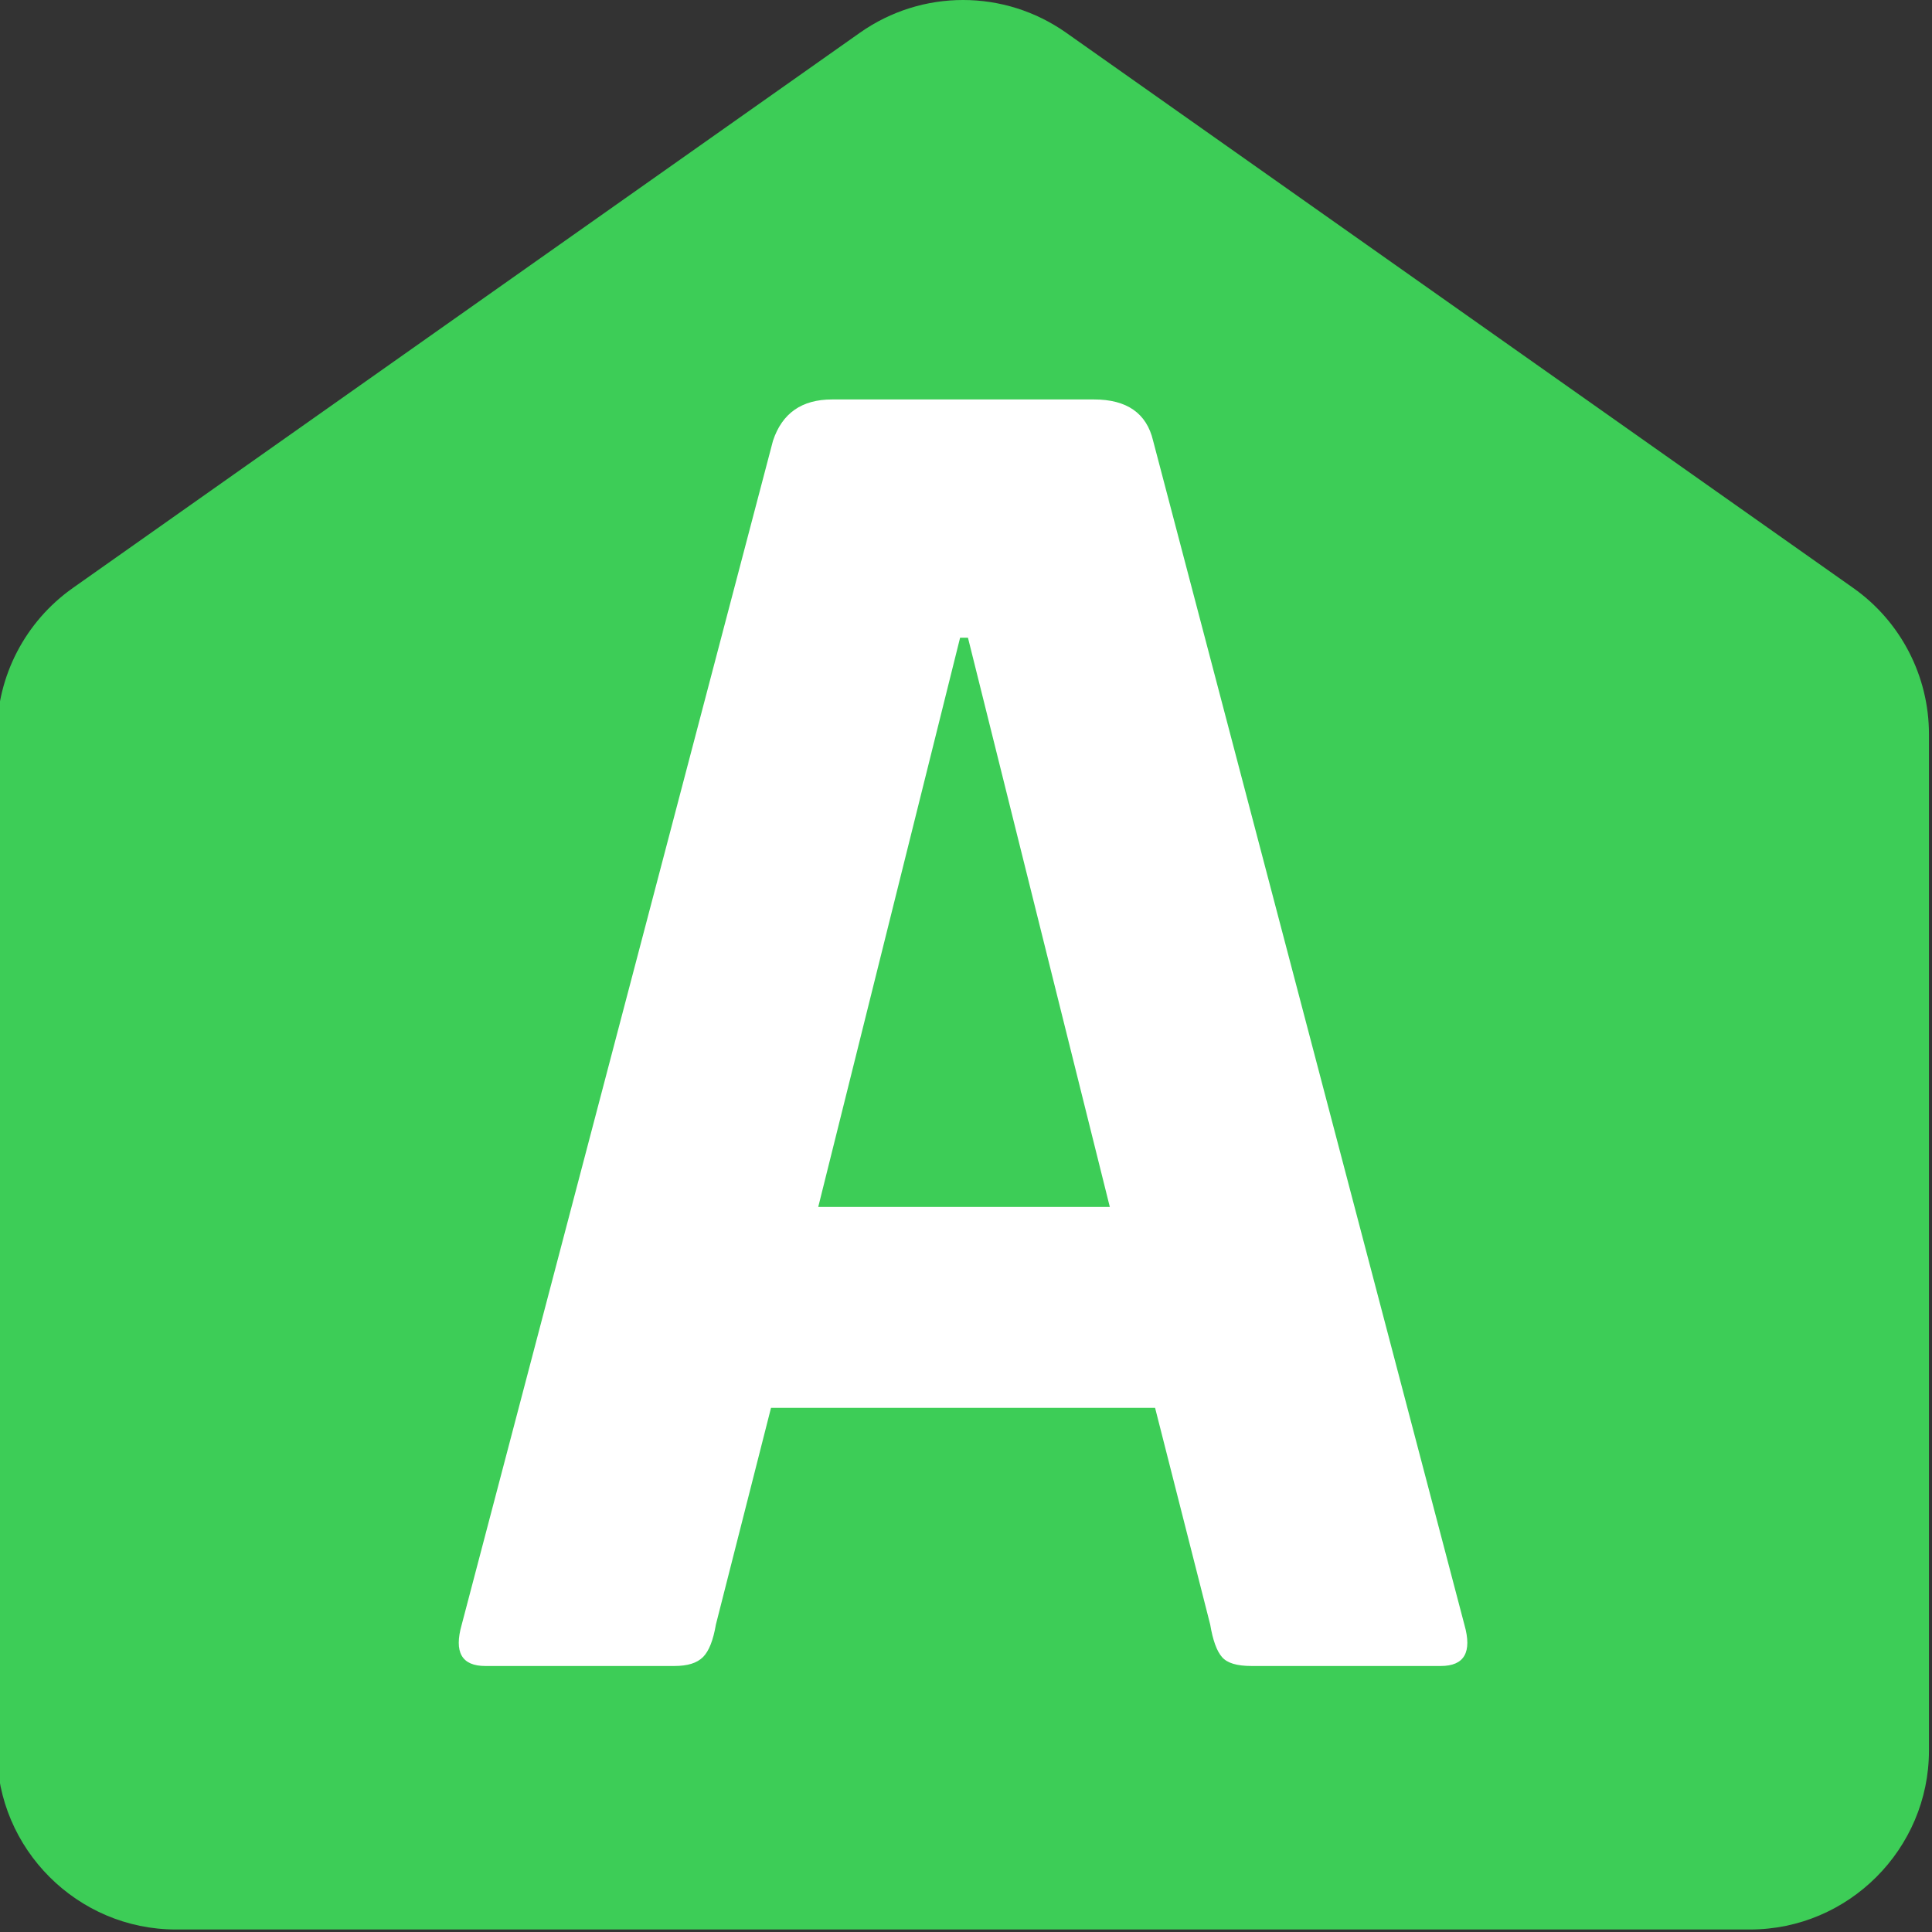 <?xml version="1.0" encoding="utf-8"?>
<!-- Generator: Adobe Illustrator 26.0.3, SVG Export Plug-In . SVG Version: 6.00 Build 0)  -->
<svg version="1.1" id="Vrstva_1" xmlns="http://www.w3.org/2000/svg" xmlns:xlink="http://www.w3.org/1999/xlink" x="0px" y="0px"
	 viewBox="0 0 1080 1080" style="enable-background:new 0 0 1080 1080;" xml:space="preserve">
<rect x="0" y="0" width="1080" height="1080" fill="#333333" stroke="none"/>
<style type="text/css">
	.st0{fill:#3DCD57;}
	.st1{fill:#FFFFFF;}
</style>
<path class="st0" d="M-1.7,410.4v568.2c0,55,45,100,100,100h880c55,0,100-45,100-100V410.4c0-32.5-15.8-63-42.3-81.7L596,18.3
	c-34.6-24.4-80.7-24.4-115.3,0l-440,310.4C14.1,347.5-1.7,377.9-1.7,410.4z"/>
<g>
	<path class="st1" d="M377,931.3H271.3c-13.2,0-17.6-7.7-13.2-23.1l174-661.8c5.1-15.4,16.1-23.1,33-23.1h146.5
		c18.3,0,29.4,7.7,33,23.1l174,661.8c4.4,15.4,0,23.1-13.2,23.1H699.6c-8.1,0-13.6-1.6-16.5-5c-2.9-3.3-5.1-9.3-6.6-18.2
		l-30.8-121.1H431l-30.8,121.1c-1.5,8.8-3.9,14.9-7.2,18.2C389.6,929.7,384.3,931.3,377,931.3z M536.7,356.5l-79.3,318.2h163
		l-79.3-318.2H536.7z"/>
</g>
</svg>
